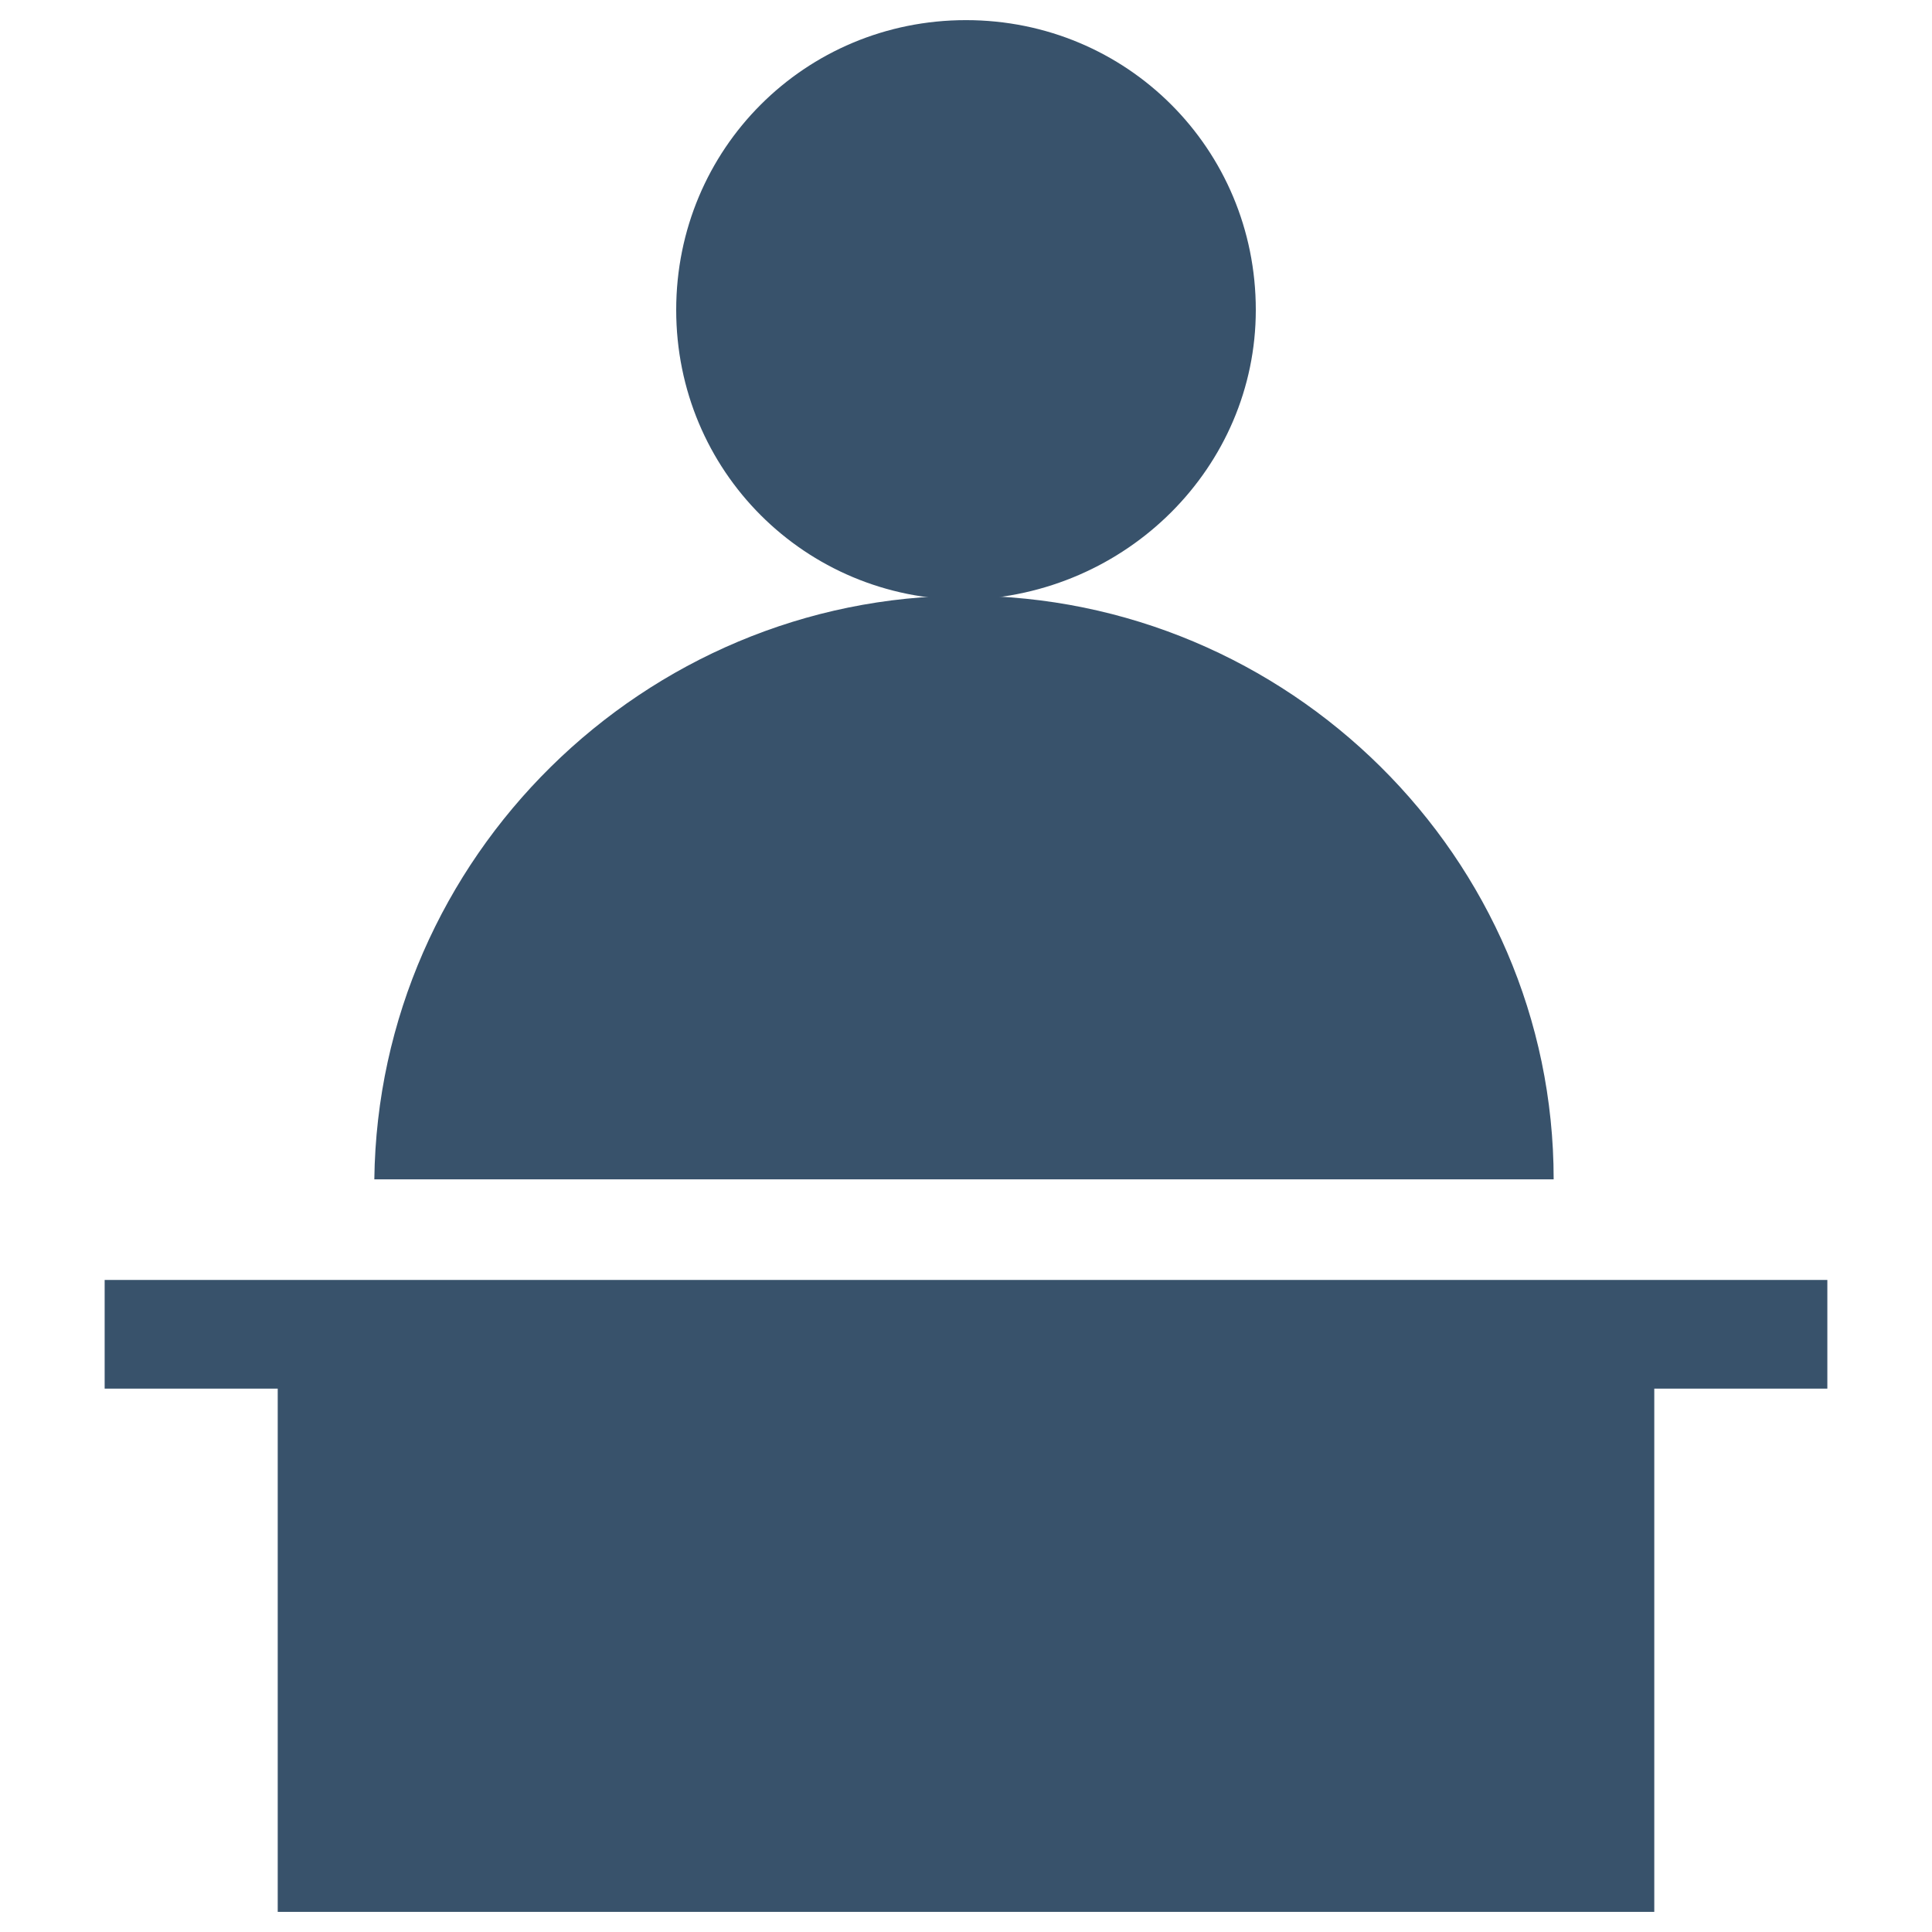 <?xml version="1.0" encoding="UTF-8"?> <svg xmlns="http://www.w3.org/2000/svg" width="112" height="112" viewBox="0 0 112 112" fill="none"><path d="M72.8 17.967C72.8 8.633 65.333 1.167 56 1.167C46.667 1.167 39.2 8.633 39.2 17.967C39.2 27.3 46.667 34.767 56 34.767C65.333 34.533 72.8 27.067 72.8 17.967Z" fill="#38526B"></path><path d="M56 34.533C37.333 34.533 21.933 49.7 21.7 68.367H90.067C90.067 49.7 74.667 34.533 56 34.533Z" fill="#38526B"></path><path d="M95.9 74.2H16.1H6.067V80.5H16.1V110.833H95.9V80.5H105.933V74.2H95.9Z" fill="#38526B"></path></svg> 